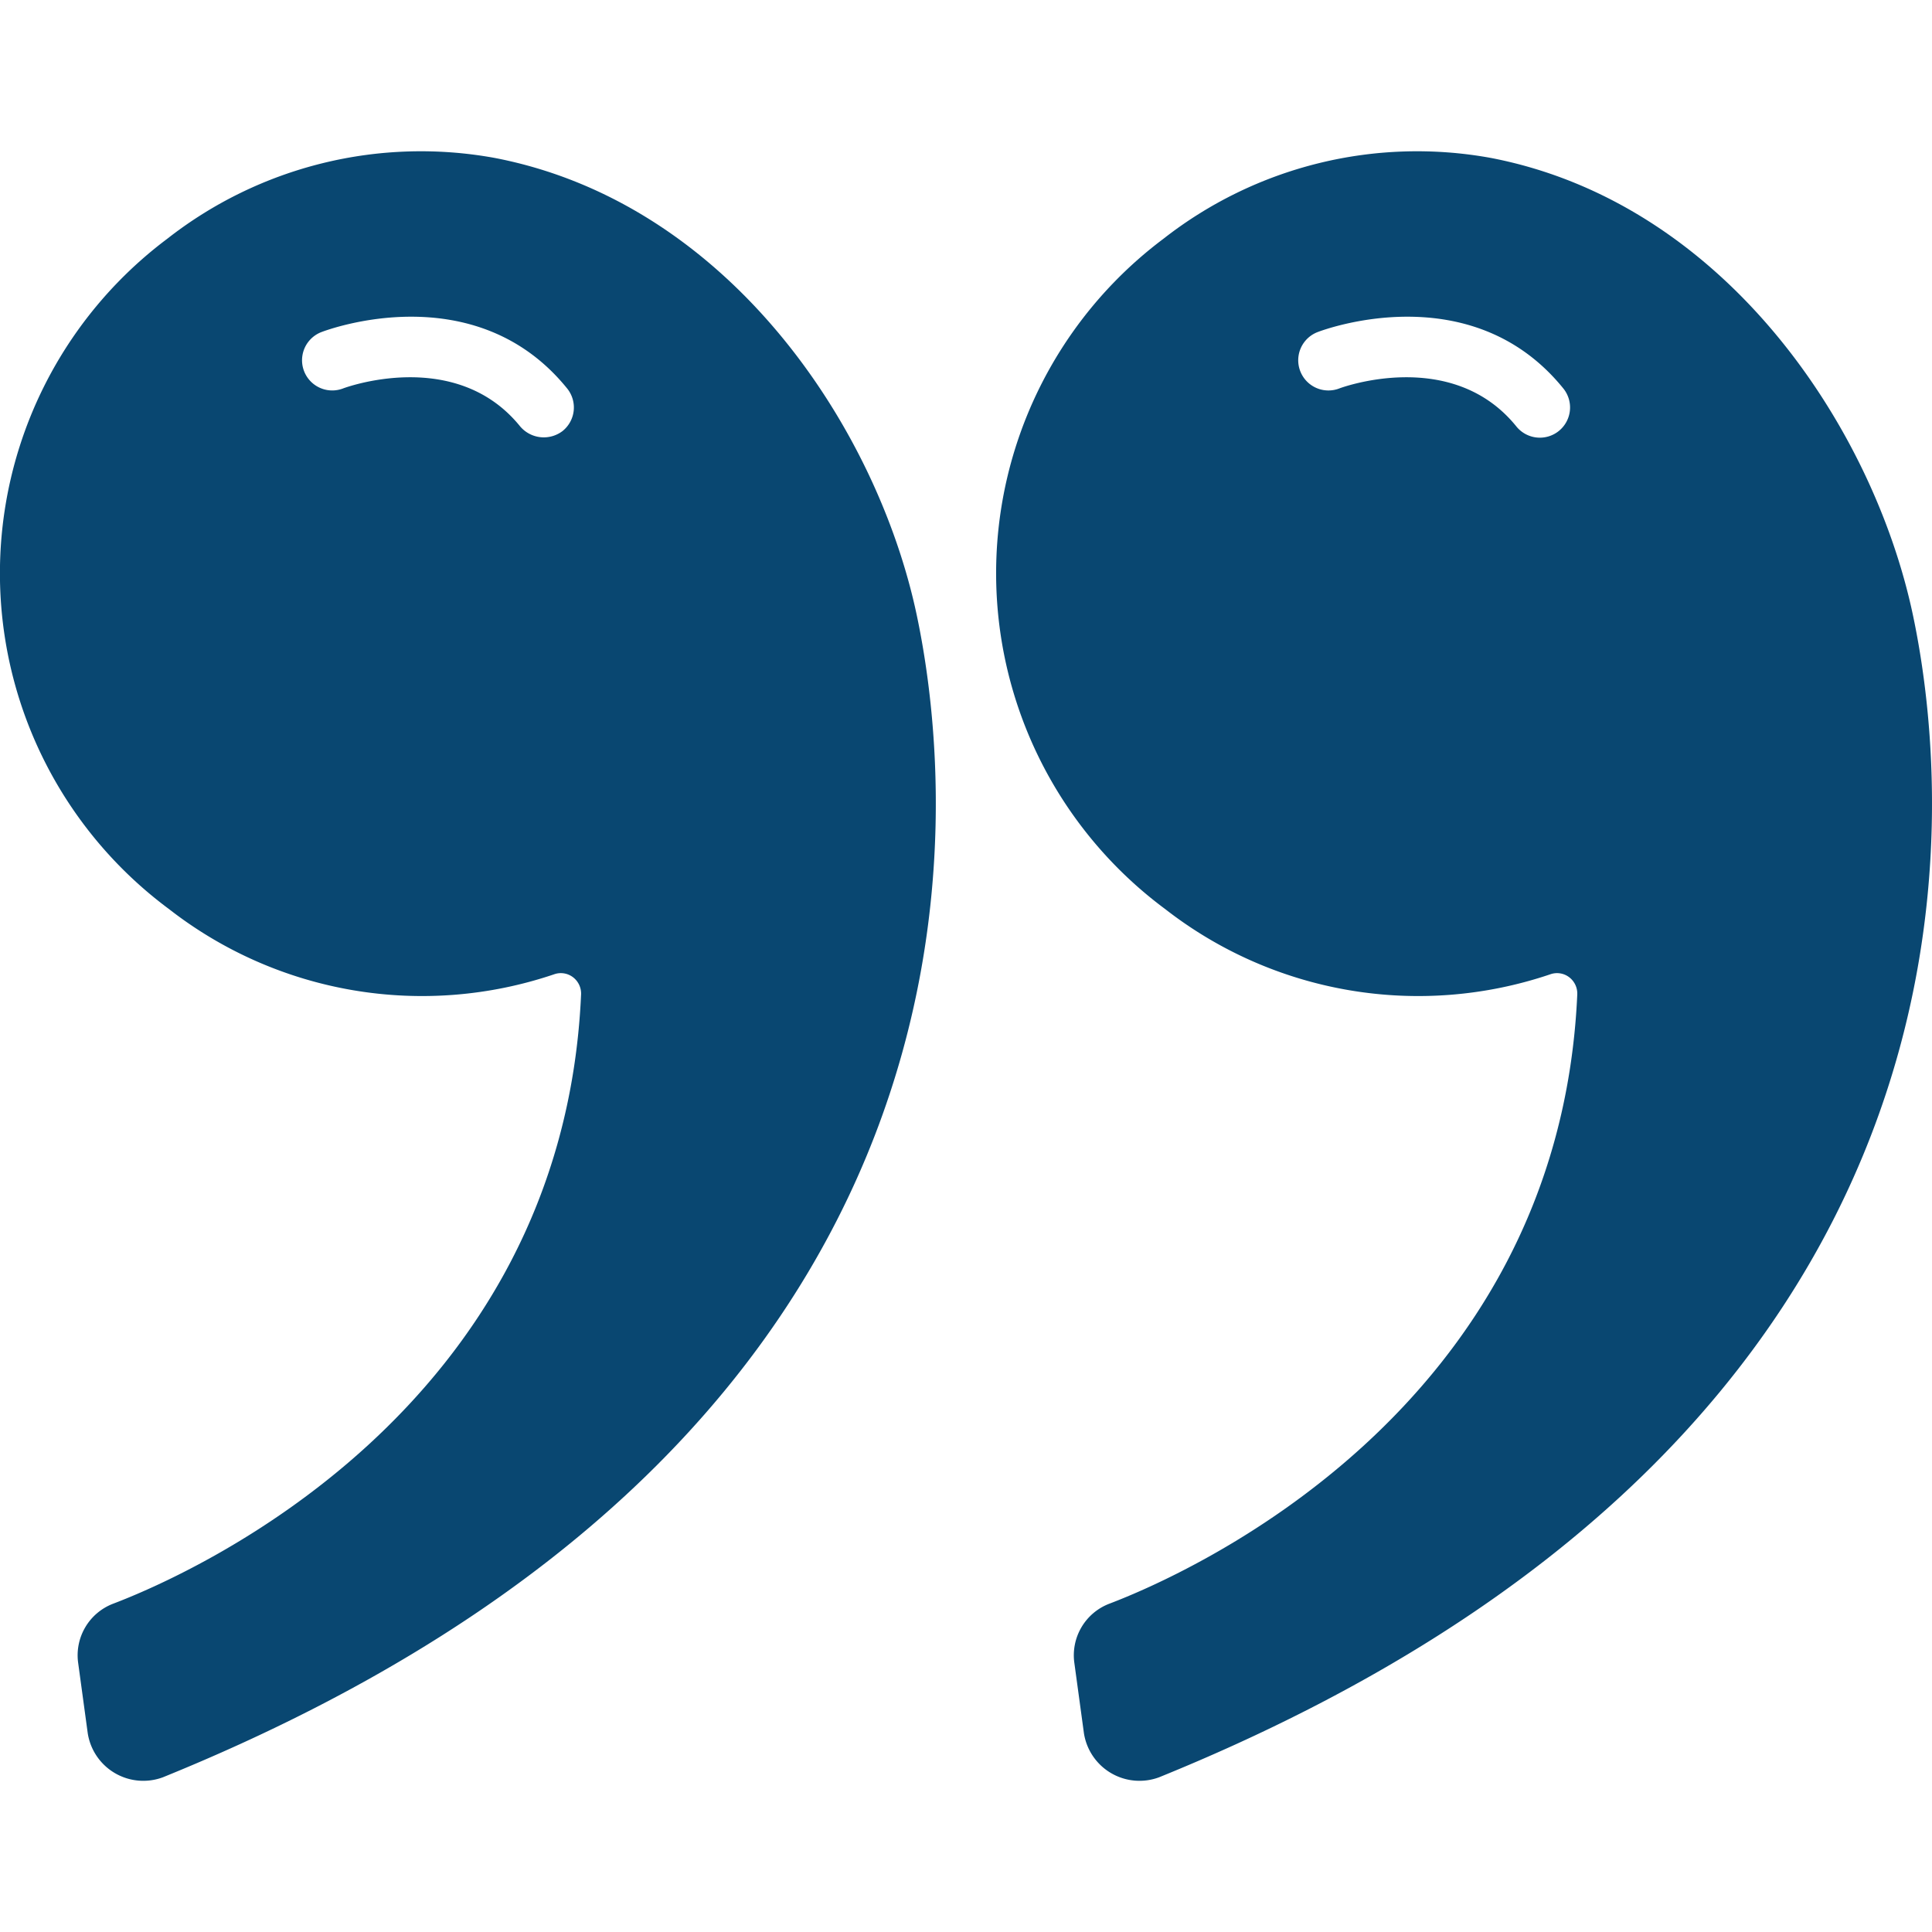 <svg xmlns="http://www.w3.org/2000/svg" version="1.1" xmlns:xlink="http://www.w3.org/1999/xlink" width="512" height="512" x="0" y="0" viewBox="0 0 128 128" style="enable-background:new 0 0 512 512" xml:space="preserve" class=""><g><path d="M98.788 10.466a27.26 27.26 0 0 0-21.712 5.357 27.695 27.695 0 0 0 .12 44.405 27.276 27.276 0 0 0 25.509 4.324 1.33 1.33 0 0 1 1.25.186 1.364 1.364 0 0 1 .542 1.177c-1.249 27.64-26.037 38.446-30.994 40.332a3.658 3.658 0 0 0-2.323 3.937s.632 4.641.633 4.647a3.725 3.725 0 0 0 4.987 2.916c56.567-22.964 52.526-64.727 49.94-76.98-2.64-12.504-12.513-27.32-27.952-30.301zm4.49 18.086a2.002 2.002 0 0 1-2.815-.298c-4.287-5.303-11.658-2.548-11.733-2.518a2 2 0 1 1-1.437-3.734c.413-.159 10.184-3.805 16.283 3.737a2 2 0 0 1-.299 2.813zM32.788 10.466a27.26 27.26 0 0 0-21.712 5.357 27.695 27.695 0 0 0 .12 44.405 27.276 27.276 0 0 0 25.509 4.324 1.33 1.33 0 0 1 1.25.186 1.364 1.364 0 0 1 .542 1.177c-1.249 27.64-26.037 38.446-30.994 40.332a3.658 3.658 0 0 0-2.323 3.937s.632 4.641.633 4.647a3.725 3.725 0 0 0 4.987 2.916c56.567-22.964 52.526-64.727 49.94-76.98-2.64-12.504-12.513-27.32-27.952-30.301zm4.49 18.086a2.054 2.054 0 0 1-2.815-.299c-4.287-5.302-11.658-2.547-11.733-2.518a2 2 0 1 1-1.437-3.733c.413-.159 10.184-3.805 16.283 3.737a2 2 0 0 1-.299 2.813z" fill="#094771" opacity="1" data-original="#000000" class=""></path></g></svg>